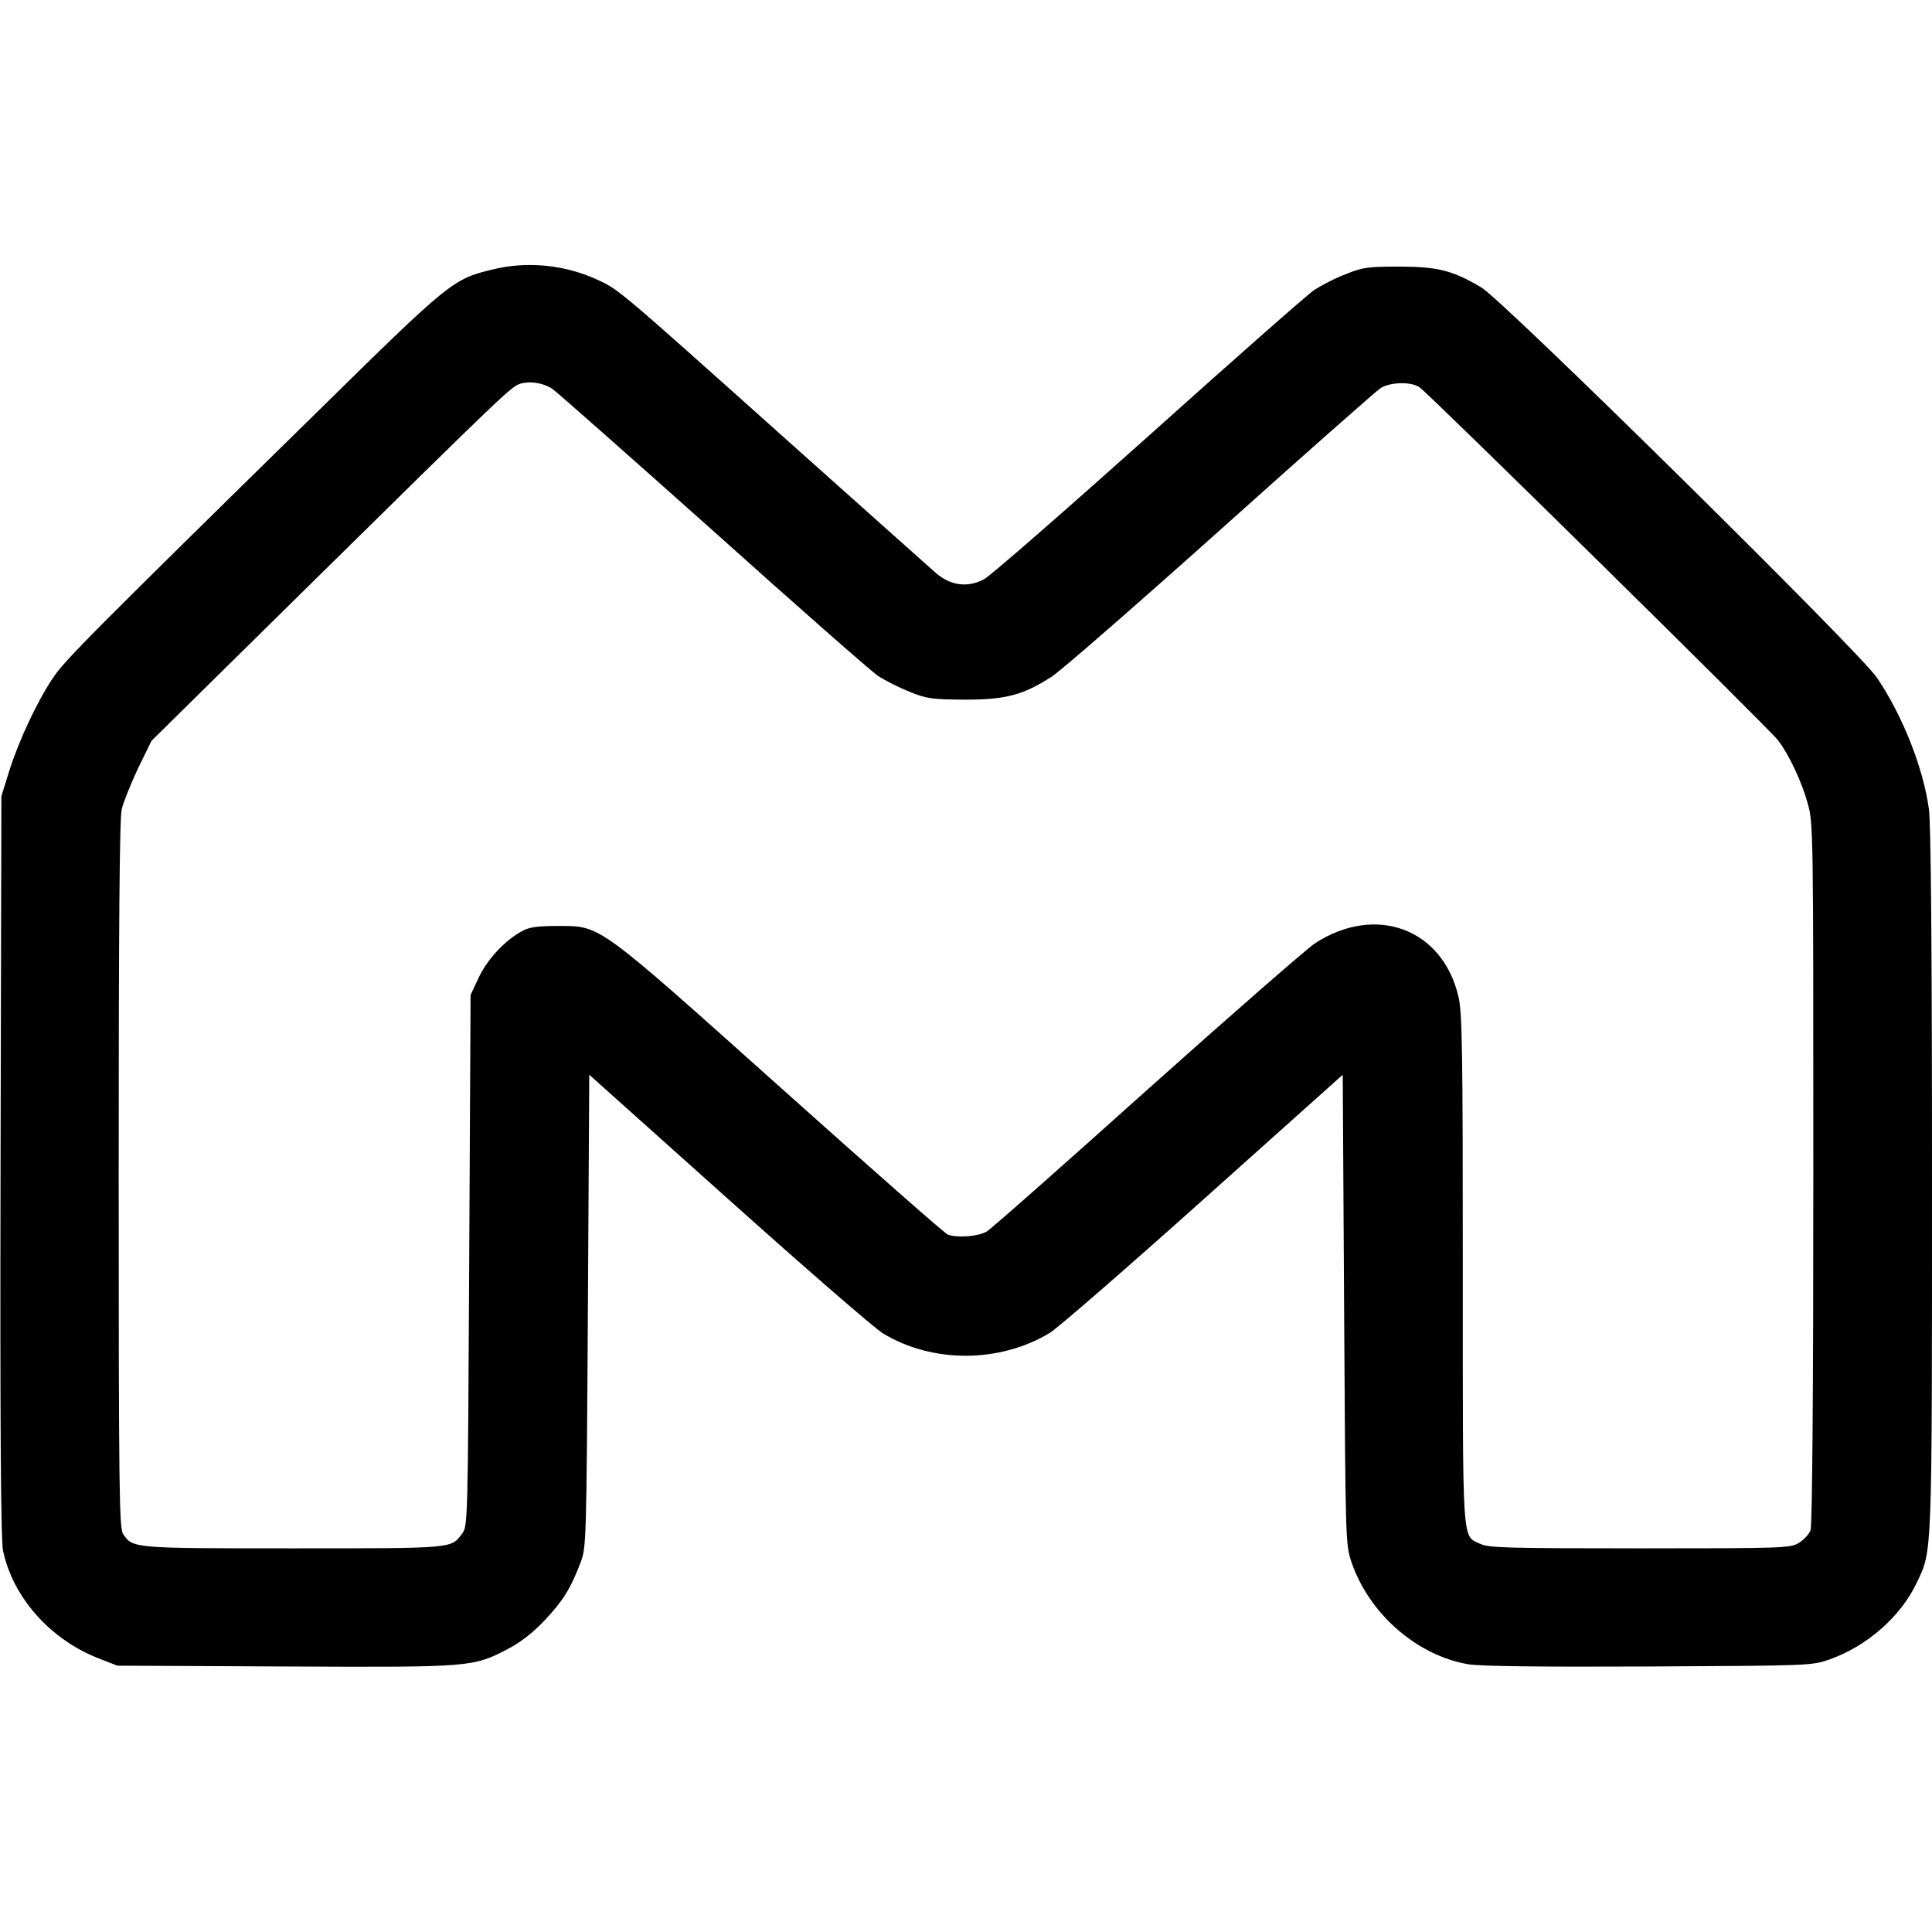 <?xml version="1.0" standalone="no"?>
<!DOCTYPE svg PUBLIC "-//W3C//DTD SVG 20010904//EN"
 "http://www.w3.org/TR/2001/REC-SVG-20010904/DTD/svg10.dtd">
<svg version="1.0" xmlns="http://www.w3.org/2000/svg"
 width="700pt" height="700pt" viewBox="0 0 700 700"
 preserveAspectRatio="xMidYMid meet">
<g transform="translate(0,700) scale(0.1,-0.1)"
fill="#000000" stroke="none">
<path d="M1786 6024 c-145 -35 -155 -43 -629 -509 -845 -829 -924 -909 -967
-974 -57 -86 -123 -227 -157 -336 l-28 -90 -3 -1340 c-2 -942 1 -1355 9 -1393
35 -169 171 -322 345 -390 l69 -27 607 -3 c677 -3 681 -3 809 64 46 24 91 59
134 105 66 71 92 112 129 209 20 54 21 69 26 911 l5 855 505 -452 c278 -249
529 -467 559 -485 179 -109 424 -108 605 2 28 17 278 234 556 483 l505 452 5
-850 c5 -848 5 -851 27 -917 64 -186 236 -337 423 -369 44 -7 255 -10 655 -8
587 3 590 3 655 26 135 48 257 155 315 278 56 118 55 82 55 1456 0 842 -4
1293 -11 1345 -20 149 -94 337 -188 477 -61 92 -1352 1365 -1433 1414 -104 62
-159 76 -298 76 -112 0 -132 -2 -193 -27 -38 -14 -90 -41 -117 -59 -26 -18
-296 -256 -599 -528 -304 -272 -572 -506 -596 -519 -59 -31 -120 -23 -173 22
-20 18 -271 241 -557 497 -608 544 -593 531 -676 569 -116 52 -250 65 -373 35z
m214 -432 c14 -9 274 -239 579 -511 304 -273 575 -511 601 -529 27 -18 79 -44
117 -59 61 -25 81 -27 198 -28 148 0 211 16 315 83 32 20 307 260 611 532 303
272 565 503 580 513 35 23 111 25 142 4 31 -20 1269 -1239 1299 -1279 40 -52
86 -150 108 -230 20 -71 20 -98 20 -1340 0 -799 -4 -1276 -10 -1292 -5 -14
-24 -35 -42 -46 -32 -19 -51 -20 -576 -20 -483 0 -548 2 -578 16 -68 32 -64
-23 -64 996 0 793 -2 932 -16 988 -58 246 -300 335 -520 192 -32 -22 -306
-261 -609 -532 -302 -271 -563 -502 -580 -512 -30 -18 -107 -24 -141 -11 -10
3 -281 242 -603 530 -674 603 -653 588 -811 588 -73 0 -103 -4 -129 -19 -62
-33 -127 -104 -157 -169 l-29 -62 -5 -962 c-5 -957 -5 -962 -26 -990 -40 -54
-28 -53 -612 -53 -585 0 -580 0 -616 52 -14 20 -16 159 -16 1301 0 897 3 1292
11 1325 6 26 33 92 59 148 l49 100 568 560 c727 716 735 723 769 734 35 10 81
3 114 -18z"/>
</g>
</svg>
